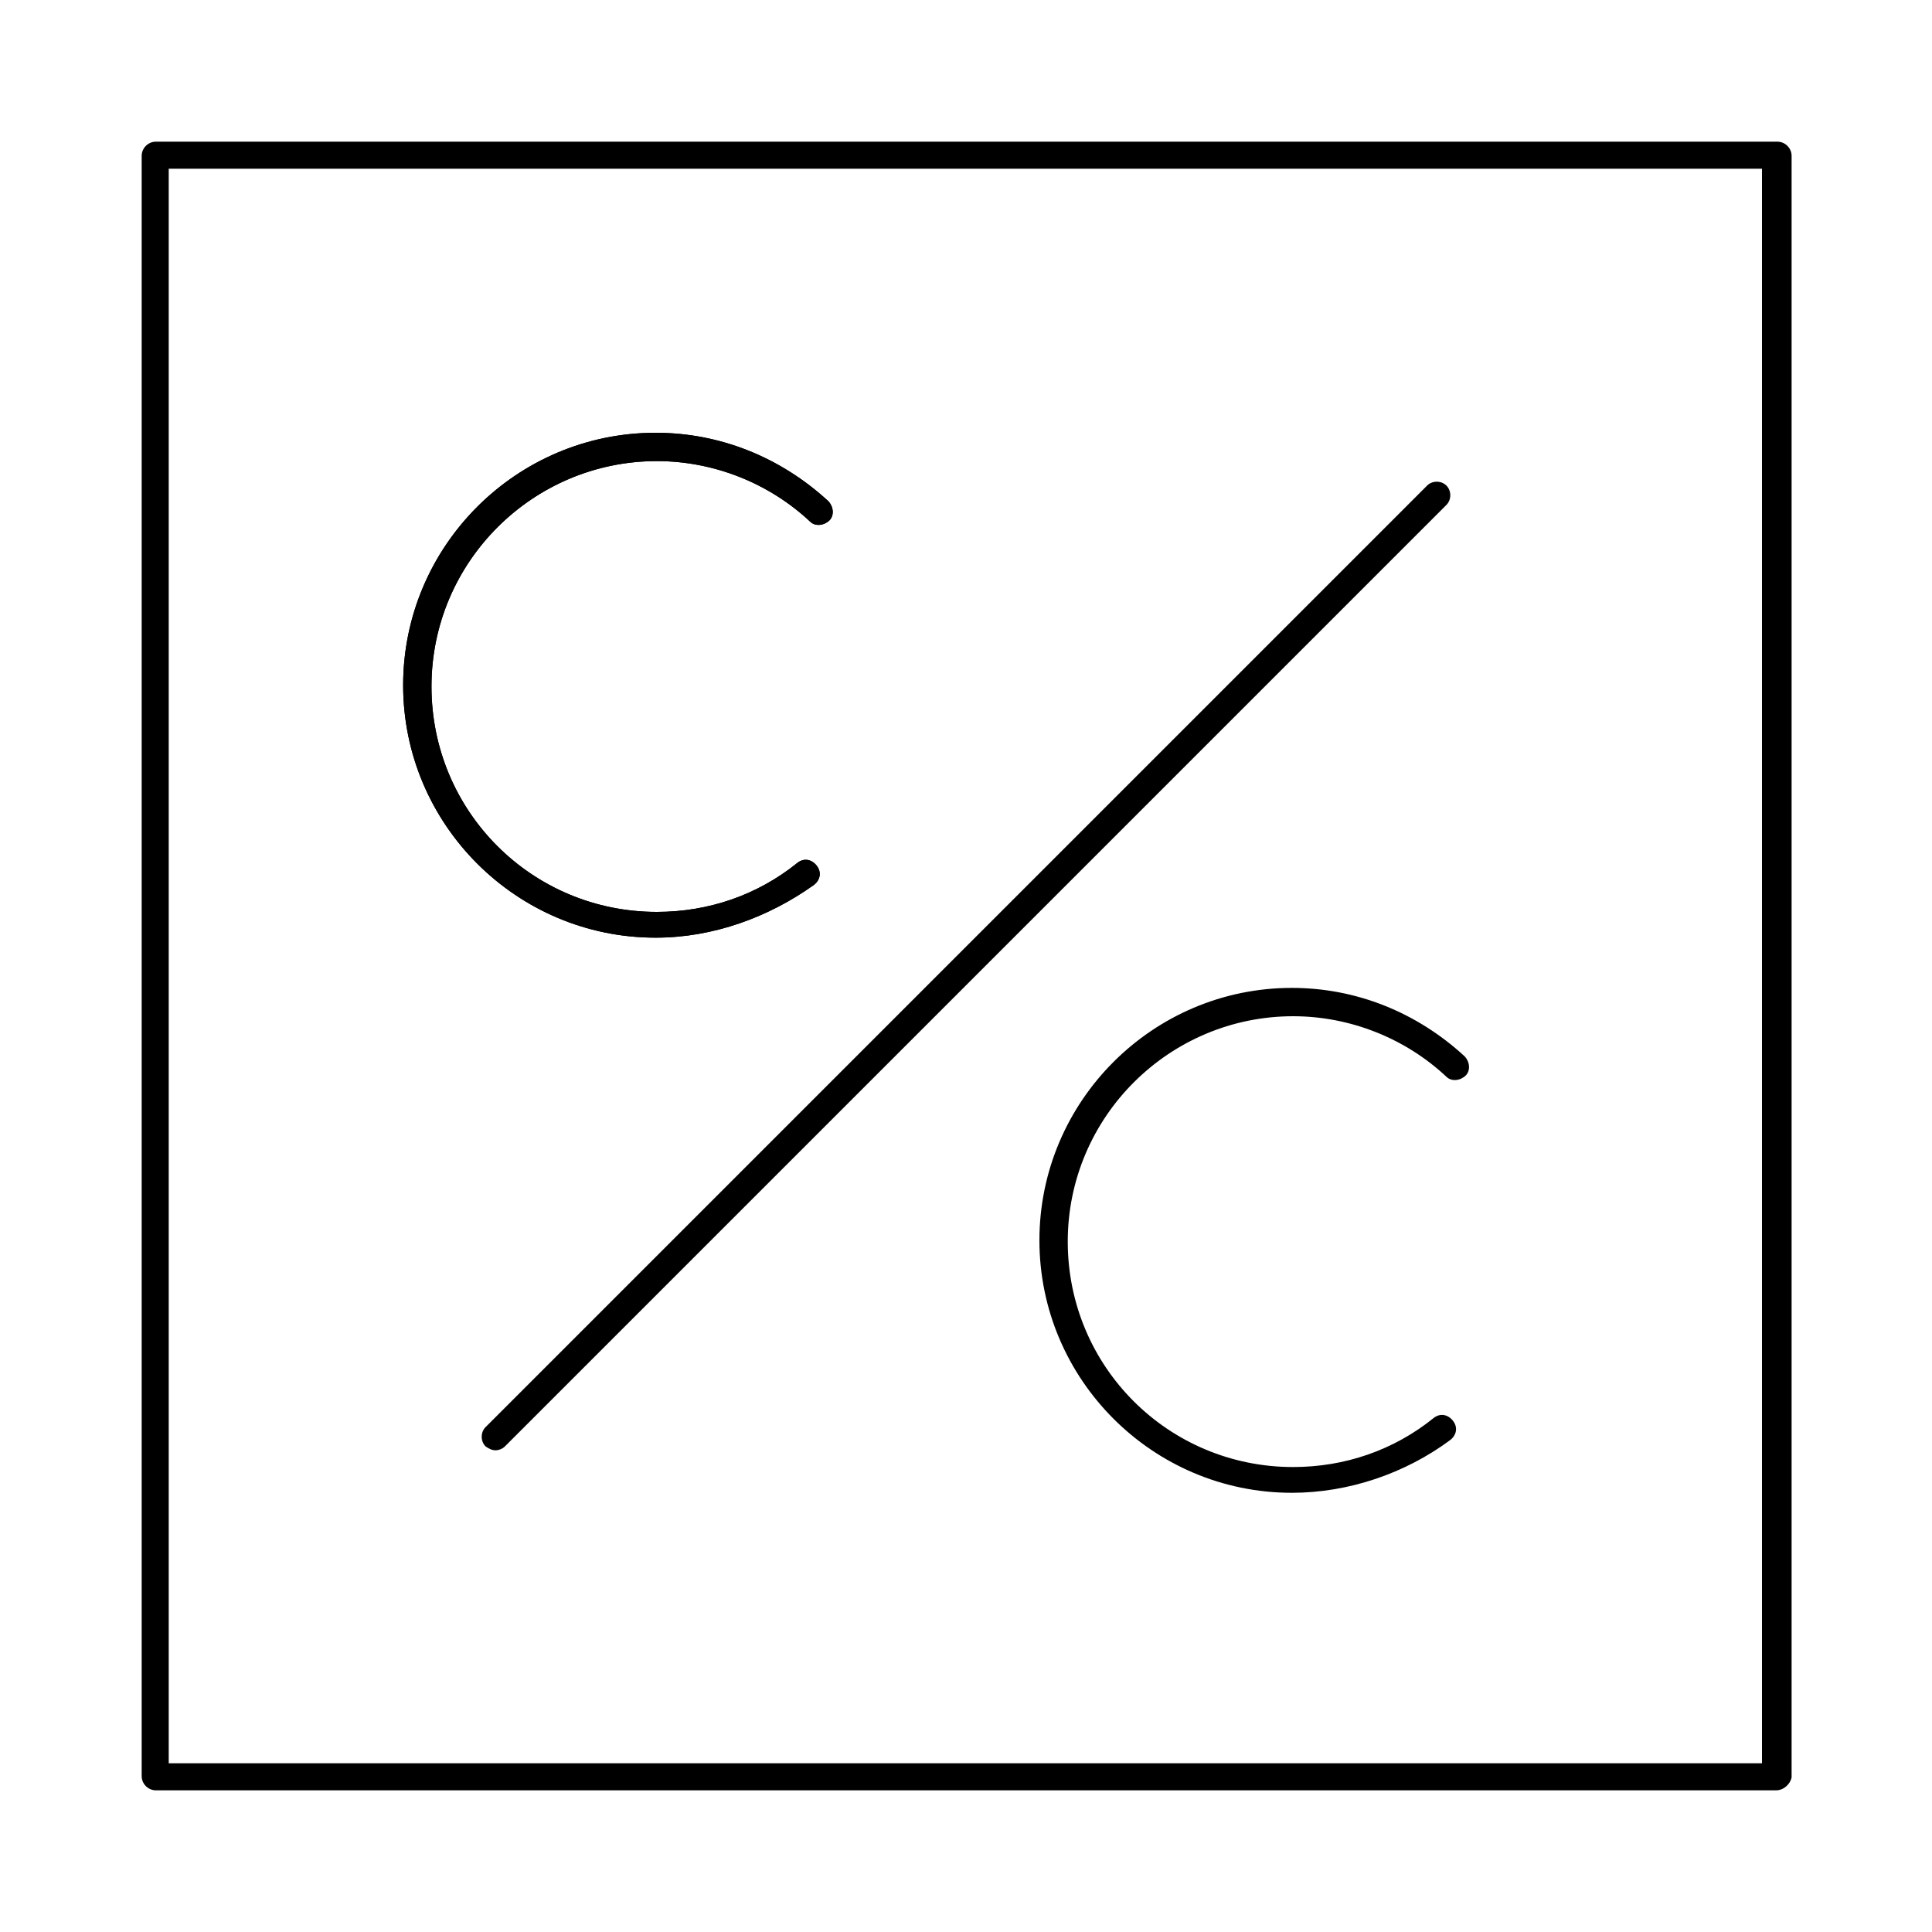<?xml version="1.0" encoding="utf-8"?>
<!-- Generator: Adobe Illustrator 23.0.3, SVG Export Plug-In . SVG Version: 6.00 Build 0)  -->
<svg version="1.1" id="Layer_1" xmlns="http://www.w3.org/2000/svg" xmlns:xlink="http://www.w3.org/1999/xlink" x="0px" y="0px"
	 viewBox="0 0 150 150" style="enable-background:new 0 0 150 150;" xml:space="preserve">
<g>
	<g>
		<path d="M50.9,72.8c-10.8,0-19.6-8.8-19.6-19.6s8.8-19.6,19.6-19.6c5,0,9.7,1.9,13.4,5.3c0.4,0.4,0.5,1.1,0.1,1.5
			c-0.4,0.4-1.1,0.5-1.5,0.1c-3.2-3-7.5-4.7-11.9-4.7c-9.6,0-17.5,7.8-17.5,17.5s7.8,17.5,17.5,17.5c4,0,7.8-1.3,10.9-3.8
			c0.5-0.4,1.1-0.3,1.5,0.2c0.4,0.5,0.3,1.1-0.2,1.5C59.7,71.2,55.4,72.8,50.9,72.8z"/>
	</g>
	<g>
		<path d="M100.3,115.9c-10.8,0-19.6-8.8-19.6-19.6c0-10.8,8.8-19.6,19.6-19.6c5,0,9.7,1.9,13.4,5.3c0.4,0.4,0.5,1.1,0.1,1.5
			c-0.4,0.4-1.1,0.5-1.5,0.1c-3.2-3-7.5-4.7-11.9-4.7c-9.6,0-17.5,7.8-17.5,17.5s7.8,17.5,17.5,17.5c4,0,7.8-1.3,10.9-3.8
			c0.5-0.4,1.1-0.3,1.5,0.2c0.4,0.5,0.3,1.1-0.2,1.5C109.1,114.4,104.7,115.9,100.3,115.9z"/>
	</g>
	<g>
		<path d="M137.9,139H12.1c-0.6,0-1.1-0.5-1.1-1.1V12.1c0-0.6,0.5-1.1,1.1-1.1h125.9c0.6,0,1.1,0.5,1.1,1.1v125.9
			C139,138.5,138.5,139,137.9,139z M13.1,136.9h123.7V13.1H13.1V136.9z"/>
	</g>
	<g>
		<path d="M38.5,112.6c-0.3,0-0.5-0.1-0.8-0.3c-0.4-0.4-0.4-1.1,0-1.5l73.1-73.1c0.4-0.4,1.1-0.4,1.5,0c0.4,0.4,0.4,1.1,0,1.5
			l-73.1,73.1C39,112.5,38.7,112.6,38.5,112.6z"/>
	</g>
	<g>
		<path d="M50.9,72.8c-10.8,0-19.6-8.8-19.6-19.6s8.8-19.6,19.6-19.6c5,0,9.7,1.9,13.4,5.3c0.4,0.4,0.5,1.1,0.1,1.5
			c-0.4,0.4-1.1,0.5-1.5,0.1c-3.2-3-7.5-4.7-11.9-4.7c-9.6,0-17.5,7.8-17.5,17.5s7.8,17.5,17.5,17.5c4,0,7.8-1.3,10.9-3.8
			c0.5-0.4,1.1-0.3,1.5,0.2c0.4,0.5,0.3,1.1-0.2,1.5C59.7,71.2,55.4,72.8,50.9,72.8z"/>
	</g>
</g>
</svg>
